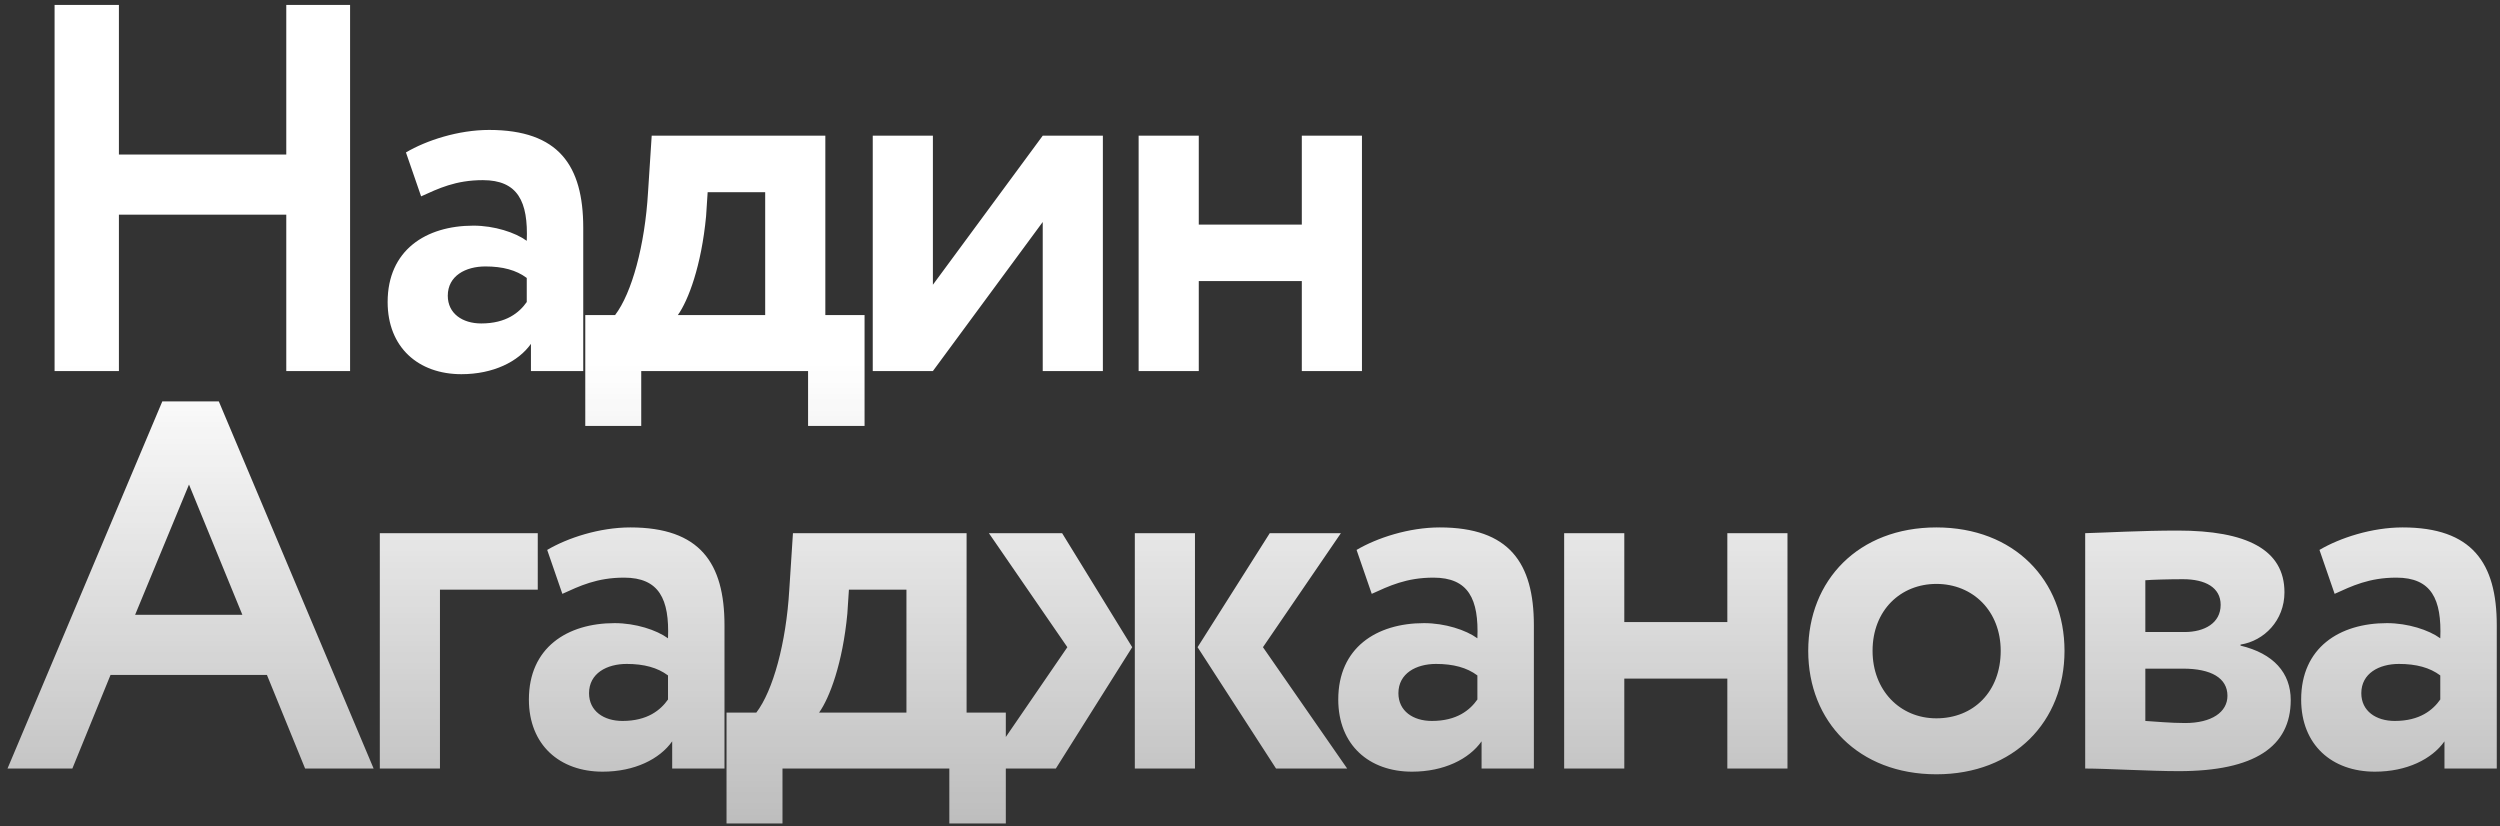 <?xml version="1.0" encoding="UTF-8"?> <svg xmlns="http://www.w3.org/2000/svg" width="239" height="79" viewBox="0 0 239 79" fill="none"><rect x="0" y="0" width="239" height="79" fill="#333333" stroke="none"/> <path d="M27.368 35.472V20.522H11.368V35.472H5.218V0.472H11.368V14.772H27.368V0.472H33.468V35.472H27.368ZM40.258 18.772L38.808 14.572C40.758 13.422 43.808 12.422 46.758 12.422C53.408 12.422 55.758 15.822 55.758 21.772V35.472H50.758V32.872C49.558 34.572 47.158 35.772 44.108 35.772C40.008 35.772 37.058 33.222 37.058 28.872C37.058 23.922 40.708 21.572 45.258 21.572C47.258 21.572 49.258 22.222 50.358 23.022C50.508 19.272 49.508 17.222 46.158 17.222C43.558 17.222 41.908 18.022 40.258 18.772ZM46.008 30.922C48.408 30.922 49.658 29.872 50.358 28.872V26.572C49.358 25.822 48.058 25.472 46.408 25.472C44.508 25.472 42.808 26.372 42.808 28.272C42.808 29.972 44.208 30.922 46.008 30.922ZM55.952 40.722V30.122H58.802C60.402 28.022 61.652 23.472 61.952 18.372L62.302 12.972H78.902V30.122H82.652V40.722H77.252V35.472H61.302V40.722H55.952ZM67.502 20.672C67.052 25.422 65.802 28.722 64.802 30.122H73.152V18.372H67.652L67.502 20.672ZM89.185 35.472H83.435V12.972H89.185V27.222L99.685 12.972H105.435V35.472H99.685V21.222L89.185 35.472ZM124.453 35.472V26.872H114.603V35.472H108.853V12.972H114.603V21.472H124.453V12.972H130.203V35.472H124.453ZM0.718 73.472L15.518 38.372H20.918L35.718 73.472H29.168L25.518 64.522H10.568L6.918 73.472H0.718ZM18.068 46.322L12.918 58.772H23.168L18.068 46.322ZM36.31 73.472V50.972H51.41V56.372H42.06V73.472H36.31ZM53.761 56.772L52.312 52.572C54.261 51.422 57.312 50.422 60.261 50.422C66.912 50.422 69.261 53.822 69.261 59.772V73.472H64.261V70.872C63.062 72.572 60.661 73.772 57.611 73.772C53.511 73.772 50.562 71.222 50.562 66.872C50.562 61.922 54.212 59.572 58.761 59.572C60.761 59.572 62.761 60.222 63.861 61.022C64.011 57.272 63.011 55.222 59.661 55.222C57.062 55.222 55.411 56.022 53.761 56.772ZM59.511 68.922C61.911 68.922 63.161 67.872 63.861 66.872V64.572C62.861 63.822 61.562 63.472 59.911 63.472C58.011 63.472 56.312 64.372 56.312 66.272C56.312 67.972 57.712 68.922 59.511 68.922ZM69.456 78.722V68.122H72.306C73.906 66.022 75.156 61.472 75.456 56.372L75.806 50.972H92.406V68.122H96.156V78.722H90.756V73.472H74.806V78.722H69.456ZM81.006 58.672C80.556 63.422 79.306 66.722 78.306 68.122H86.656V56.372H81.156L81.006 58.672ZM128.189 50.972L120.739 61.872L128.789 73.472H121.989L114.489 61.872L121.389 50.972H128.189ZM108.489 73.472V50.972H114.239V73.472H108.489ZM102.039 61.872L94.539 50.972H101.539L108.239 61.872L100.939 73.472H94.089L102.039 61.872ZM131.138 56.772L129.688 52.572C131.638 51.422 134.688 50.422 137.638 50.422C144.288 50.422 146.638 53.822 146.638 59.772V73.472H141.638V70.872C140.438 72.572 138.038 73.772 134.988 73.772C130.888 73.772 127.938 71.222 127.938 66.872C127.938 61.922 131.588 59.572 136.138 59.572C138.138 59.572 140.138 60.222 141.238 61.022C141.388 57.272 140.388 55.222 137.038 55.222C134.438 55.222 132.788 56.022 131.138 56.772ZM136.888 68.922C139.288 68.922 140.538 67.872 141.238 66.872V64.572C140.238 63.822 138.938 63.472 137.288 63.472C135.388 63.472 133.688 64.372 133.688 66.272C133.688 67.972 135.088 68.922 136.888 68.922ZM165.133 73.472V64.872H155.283V73.472H149.533V50.972H155.283V59.472H165.133V50.972H170.883V73.472H165.133ZM172.867 62.222C172.867 55.472 177.667 50.422 185.117 50.422C192.567 50.422 197.367 55.472 197.367 62.222C197.367 68.972 192.567 74.022 185.117 74.022C177.667 74.022 172.867 68.972 172.867 62.222ZM179.017 62.222C179.017 65.972 181.617 68.672 185.117 68.672C188.667 68.672 191.267 66.122 191.267 62.222C191.267 58.422 188.617 55.822 185.117 55.822C181.717 55.822 179.017 58.322 179.017 62.222ZM199.344 73.472V50.972C201.294 50.922 204.694 50.722 208.194 50.722C214.744 50.722 218.394 52.522 218.394 56.622C218.394 59.322 216.444 61.272 214.194 61.622V61.722C217.344 62.472 218.994 64.322 218.994 66.922C218.994 71.372 215.544 73.722 208.294 73.722C205.494 73.722 201.394 73.472 199.344 73.472ZM208.694 63.922H205.094V68.922C205.944 68.972 207.494 69.122 208.894 69.122C211.444 69.122 212.944 68.072 212.944 66.522C212.944 64.822 211.394 63.922 208.694 63.922ZM208.694 55.372C207.344 55.372 205.694 55.422 205.094 55.472V60.422H208.844C210.744 60.422 212.294 59.572 212.294 57.822C212.294 56.172 210.844 55.372 208.694 55.372ZM223.191 56.772L221.741 52.572C223.691 51.422 226.741 50.422 229.691 50.422C236.341 50.422 238.691 53.822 238.691 59.772V73.472H233.691V70.872C232.491 72.572 230.091 73.772 227.041 73.772C222.941 73.772 219.991 71.222 219.991 66.872C219.991 61.922 223.641 59.572 228.191 59.572C230.191 59.572 232.191 60.222 233.291 61.022C233.441 57.272 232.441 55.222 229.091 55.222C226.491 55.222 224.841 56.022 223.191 56.772ZM228.941 68.922C231.341 68.922 232.591 67.872 233.291 66.872V64.572C232.291 63.822 230.991 63.472 229.341 63.472C227.441 63.472 225.741 64.372 225.741 66.272C225.741 67.972 227.141 68.922 228.941 68.922Z" fill="url(#paint0_linear_227_109)"></path> <defs> <linearGradient id="paint0_linear_227_109" x1="172.789" y1="34.689" x2="172.789" y2="78.472" gradientUnits="userSpaceOnUse"> <stop stop-color="white"></stop> <stop offset="1" stop-color="white" stop-opacity="0.68"></stop> </linearGradient> </defs> </svg> 